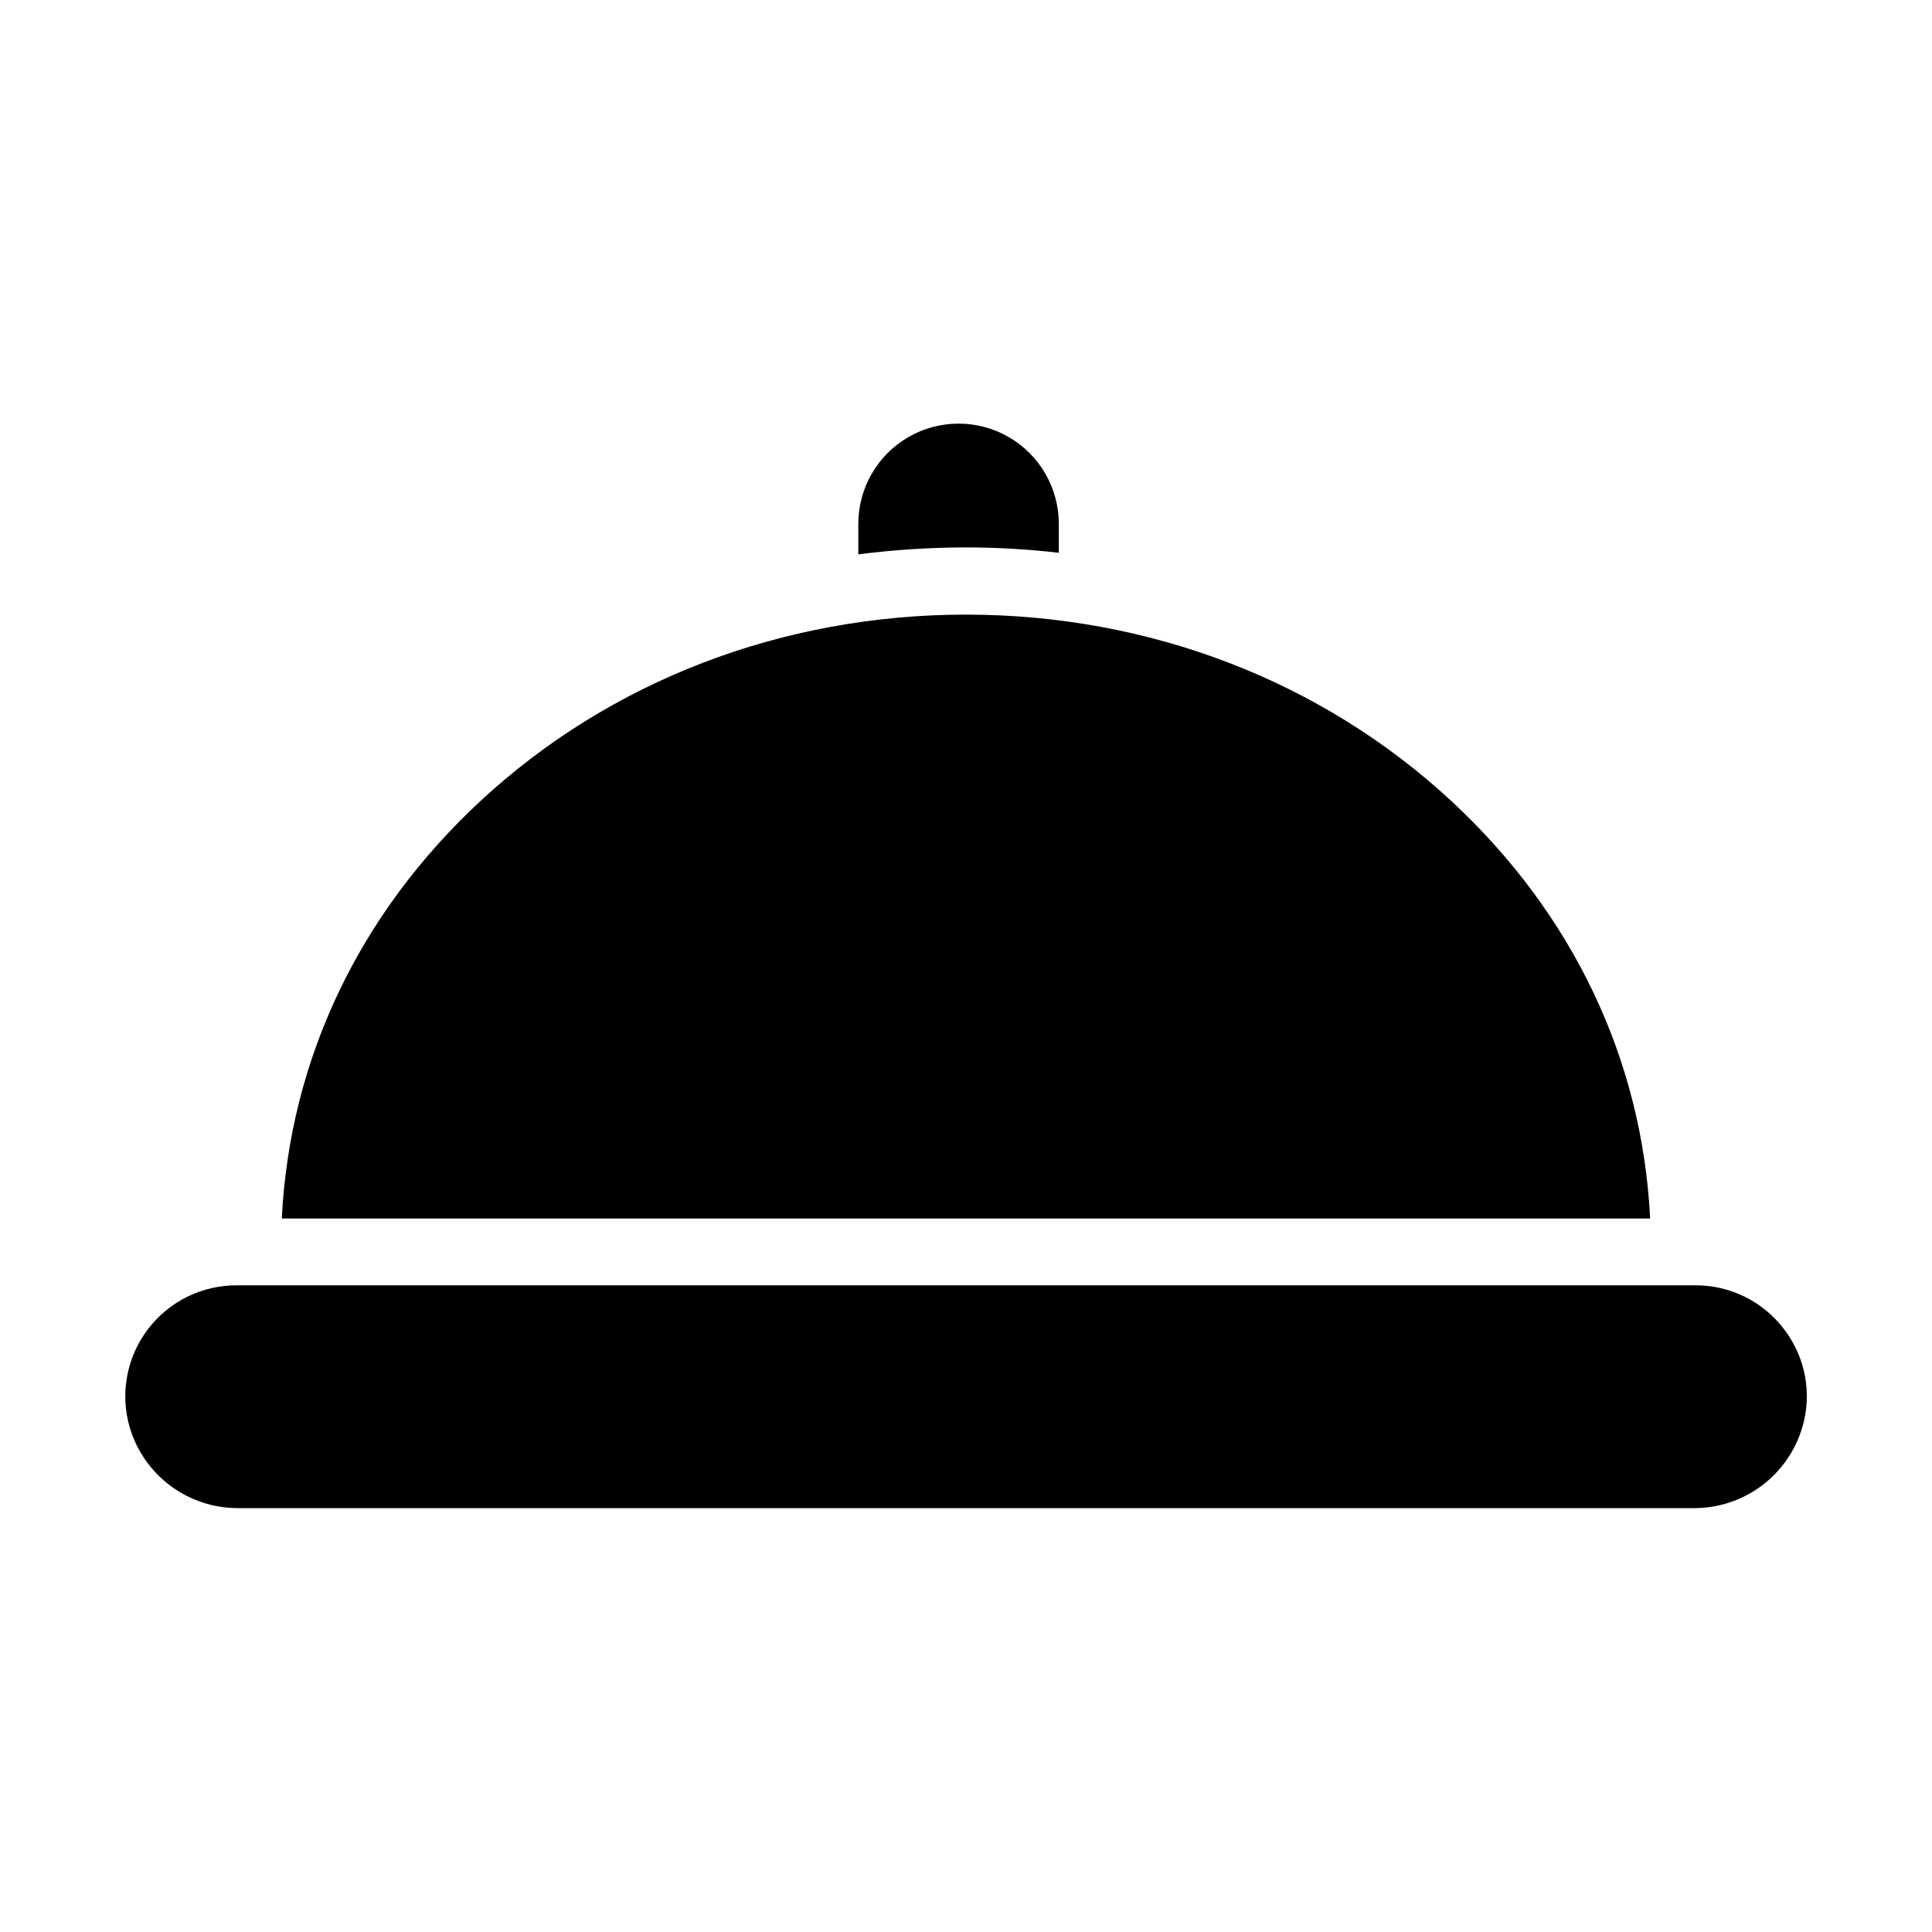 <?xml version="1.0" encoding="UTF-8"?>
<!-- Uploaded to: SVG Repo, www.svgrepo.com, Generator: SVG Repo Mixer Tools -->
<svg fill="#000000" width="800px" height="800px" version="1.1" viewBox="144 144 512 512" xmlns="http://www.w3.org/2000/svg">
 <g>
  <path d="m616.82 496.29c-5.617-7.445-14.438-11.773-23.762-11.664h-386.12c-9.281-0.094-18.066 4.195-23.699 11.574-5.633 7.379-7.453 16.984-4.91 25.91 0.008 0.027 0.016 0.035 0.023 0.062 1.801 6.191 5.562 11.629 10.715 15.504s11.422 5.977 17.871 5.992h386.12c6.449-0.016 12.719-2.117 17.875-5.992 5.152-3.871 8.91-9.312 10.715-15.504 0.008-0.027 0.016-0.016 0.023-0.043 2.586-8.895 0.785-18.488-4.852-25.84z"/>
  <path d="m371.46 282.83v8.082-0.004c9.359-1.203 18.785-1.816 28.223-1.836 8.324-0.012 16.645 0.465 24.914 1.422v-7.668 0.004c0-9.492-5.062-18.262-13.281-23.008-8.223-4.746-18.352-4.746-26.57 0-8.219 4.746-13.285 13.516-13.285 23.008z"/>
  <path d="m581.31 466.91c-2.113-42.312-20.617-80.871-52.645-110.59-34.262-31.789-79.961-49.441-128.67-49.441s-94.406 17.602-128.67 49.398c-32.031 29.723-50.535 68.324-52.648 110.64z"/>
 </g>
</svg>